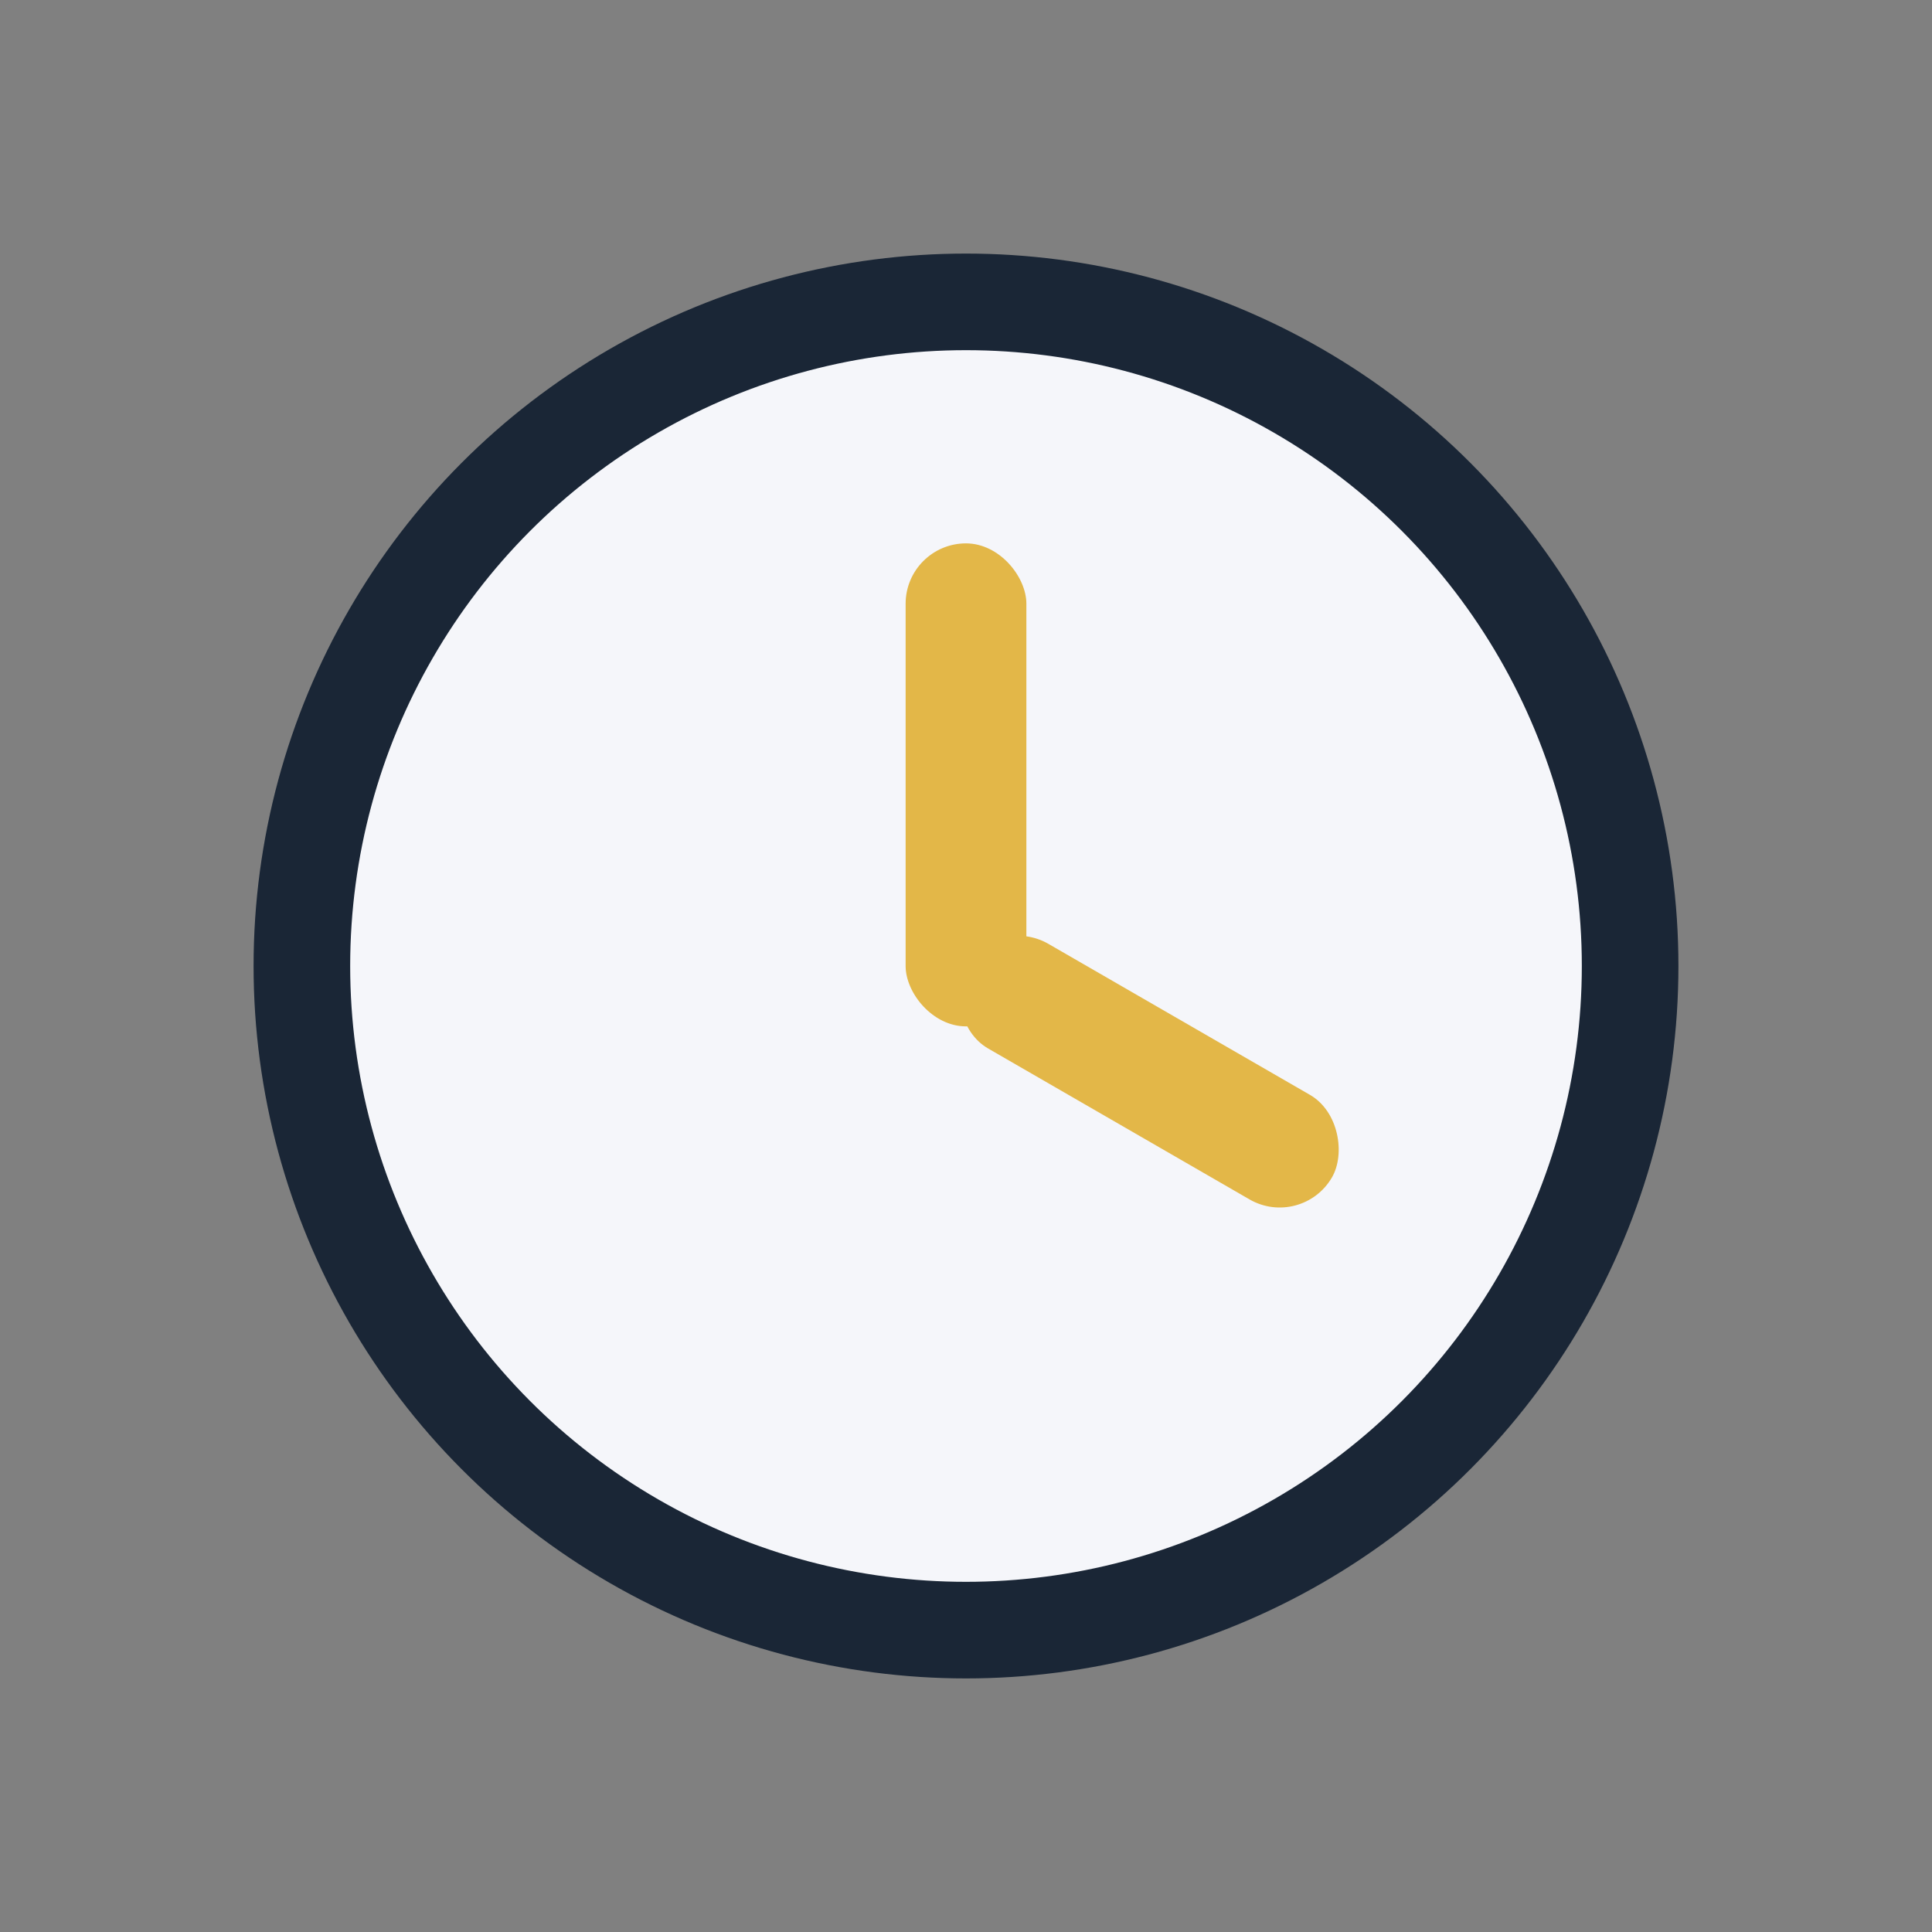 <?xml version="1.0" encoding="UTF-8"?>
<svg xmlns="http://www.w3.org/2000/svg" width="32" height="32" viewBox="0 0 32 32"><rect x="0" y="0" width="32" height="32" fill="#808080" stroke="none"/><circle cx="16" cy="16" r="11" fill="#F5F6FA" stroke="#1A2636" stroke-width="1.6"/><rect x="15" y="9" width="2" height="8" rx="1" fill="#E3B748"/><rect x="16" y="15" width="7" height="2" rx="1" fill="#E3B748" transform="rotate(30 16 16)"/></svg>